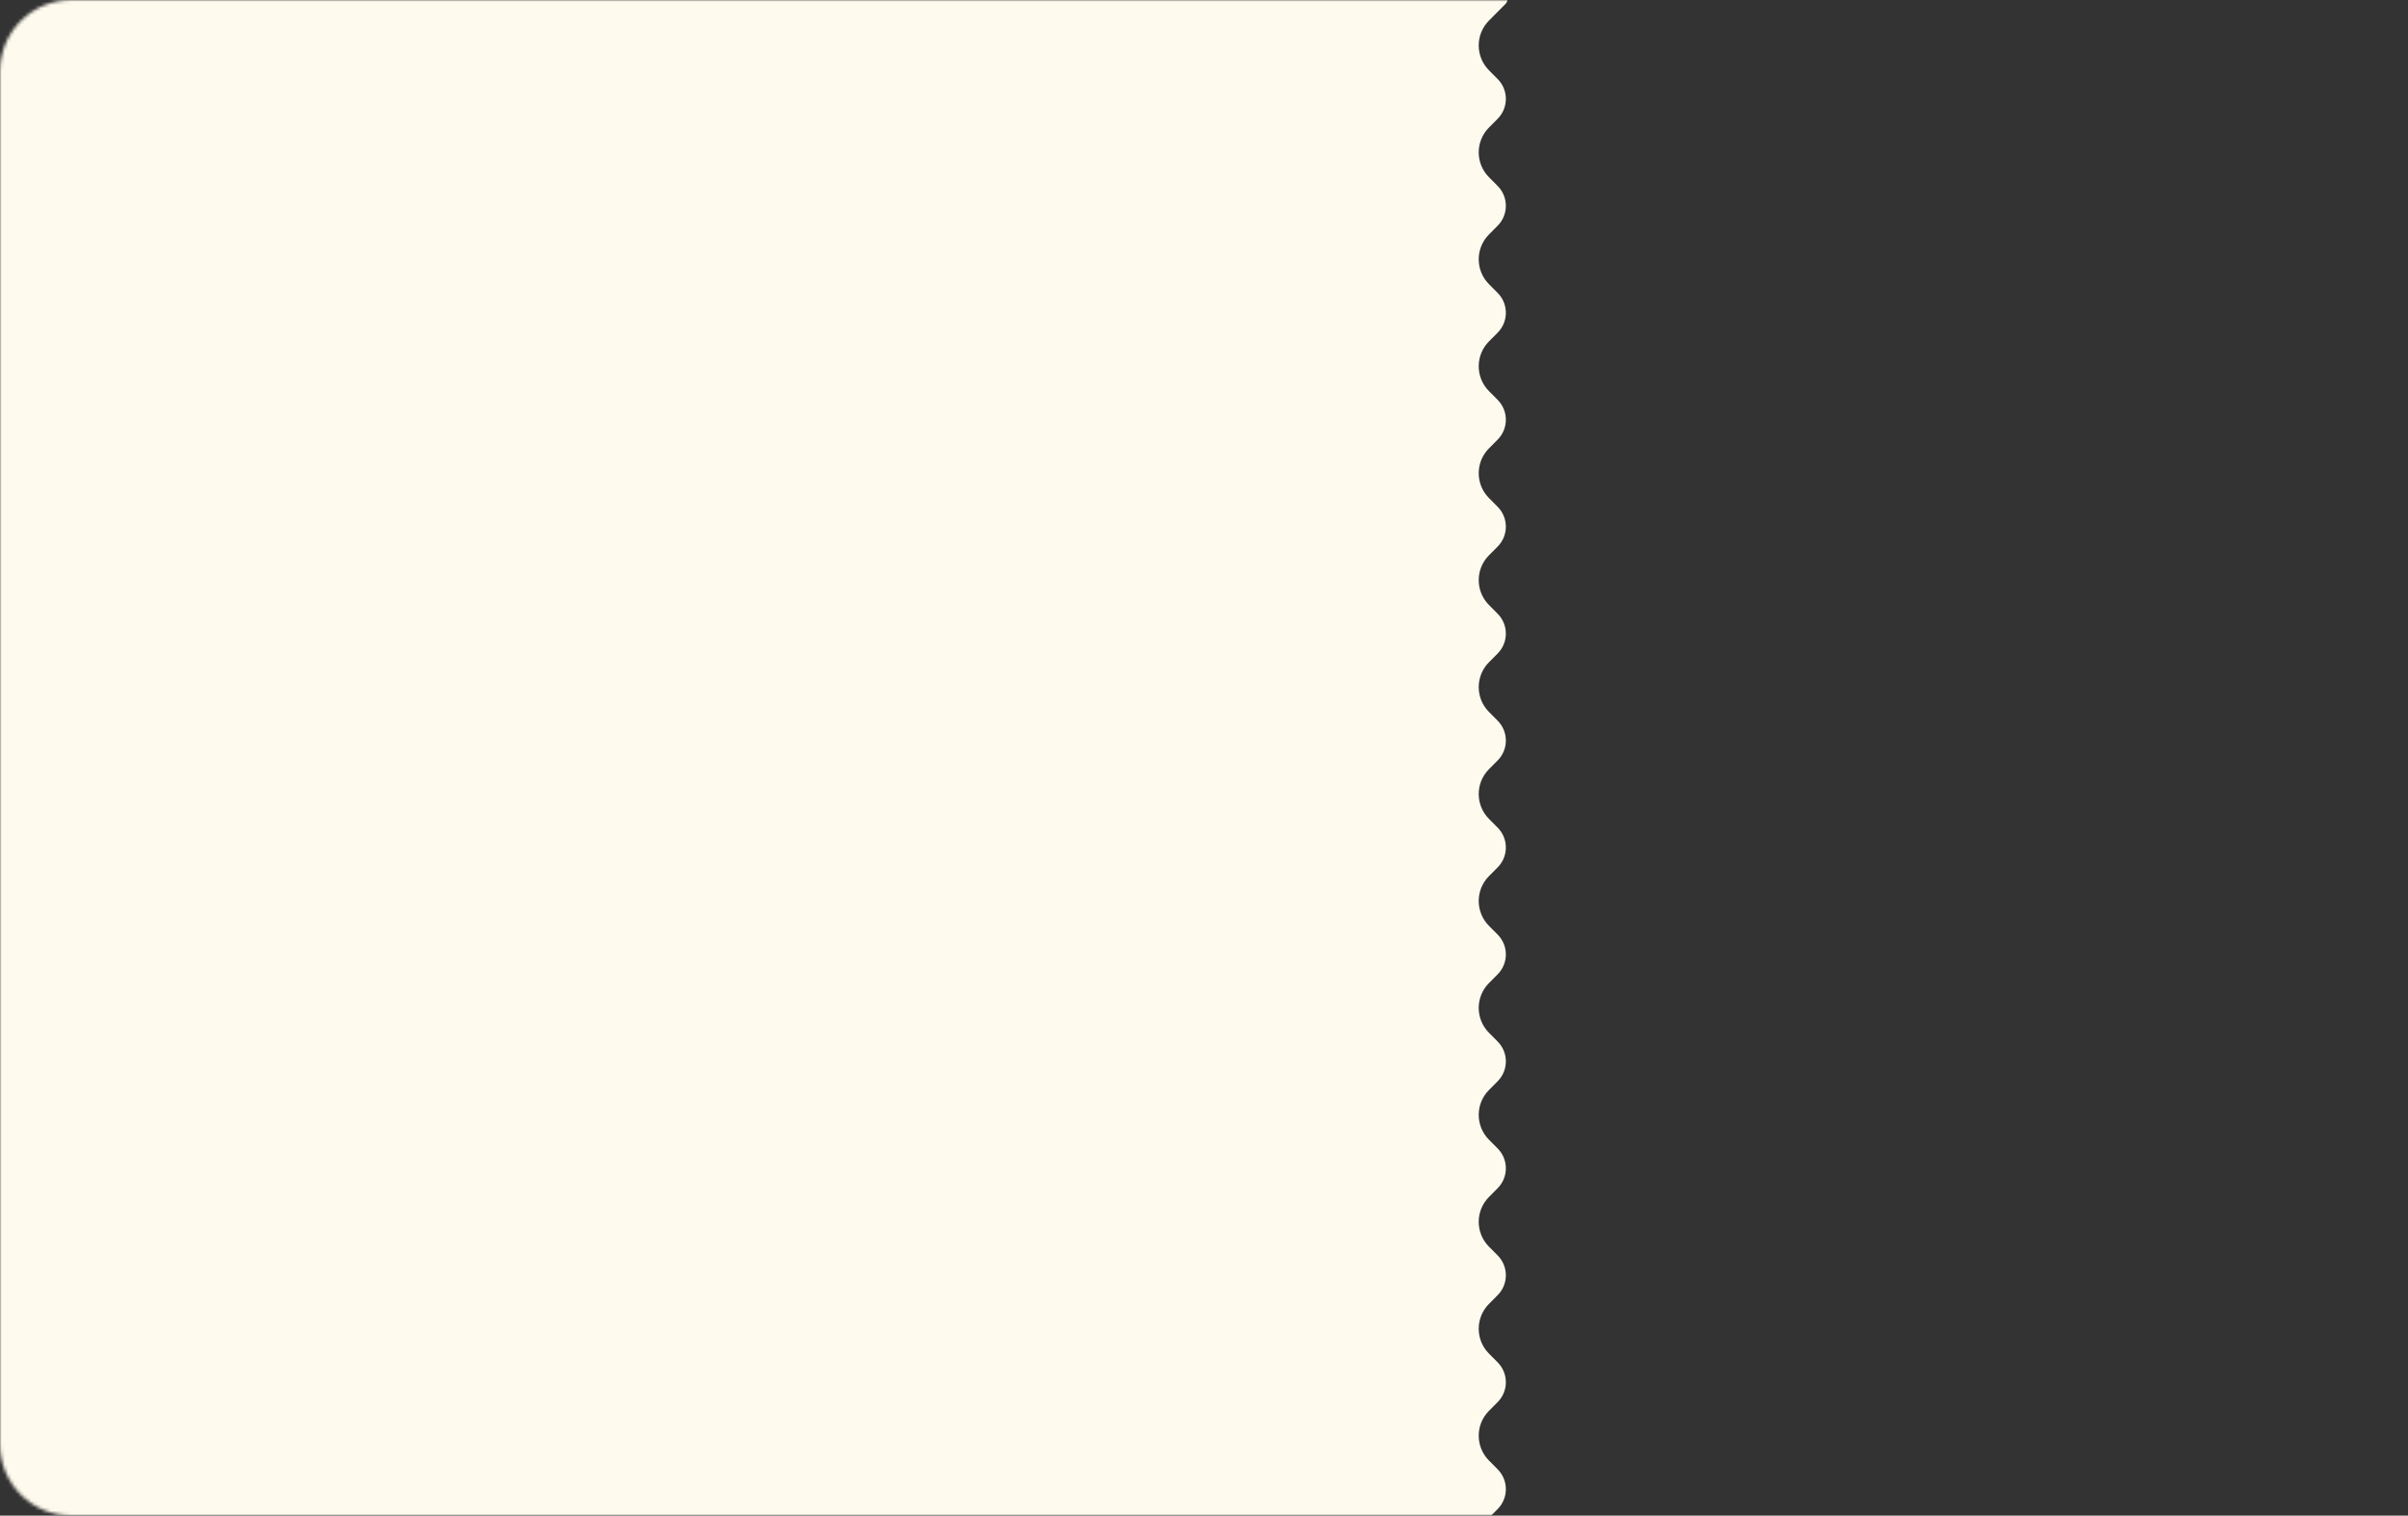<?xml version="1.0" encoding="UTF-8"?> <svg xmlns="http://www.w3.org/2000/svg" width="734" height="462" viewBox="0 0 734 462" fill="none"><rect x="0" y="0" width="734" height="462" fill="#333333" stroke="none"/> <g clip-path="url(#clip0_428_4215)"> <mask id="mask0_428_4215" style="mask-type:alpha" maskUnits="userSpaceOnUse" x="0" y="0" width="734" height="462"> <path d="M712.257 0H21.743C9.735 0 0 9.735 0 21.743V440.257C0 452.265 9.735 462 21.743 462H712.257C724.265 462 734 452.265 734 440.257V21.743C734 9.735 724.265 0 712.257 0Z" fill="#C4C4C4"></path> </mask> <g mask="url(#mask0_428_4215)"> <path d="M453.859 640.818L458.892 645.886C460.238 647.242 459.278 649.548 457.367 649.548H20.311C6.072 649.548 -5.471 638.005 -5.471 623.766V23.331C-5.471 9.092 6.072 -2.452 20.311 -2.452L457.367 -2.452C459.278 -2.452 460.238 -0.145 458.892 1.211L453.859 6.279C449.699 10.468 449.699 17.229 453.859 21.418L456.515 24.093C459.843 27.444 459.843 32.853 456.515 36.204L453.859 38.879C449.699 43.068 449.699 49.829 453.859 54.018L456.515 56.693C459.843 60.044 459.843 65.453 456.515 68.804L453.859 71.479C449.699 75.668 449.699 82.429 453.859 86.618L456.515 89.293C459.843 92.644 459.843 98.053 456.515 101.404L453.859 104.079C449.699 108.268 449.699 115.029 453.859 119.218L456.515 121.893C459.843 125.244 459.843 130.653 456.515 134.004L453.859 136.679C449.699 140.868 449.699 147.629 453.859 151.818L456.515 154.493C459.843 157.844 459.843 163.253 456.515 166.604L453.859 169.279C449.699 173.468 449.699 180.229 453.859 184.418L456.515 187.093C459.843 190.444 459.843 195.853 456.515 199.204L453.859 201.879C449.699 206.068 449.699 212.829 453.859 217.018L456.515 219.693C459.843 223.044 459.843 228.453 456.515 231.804L453.859 234.479C449.699 238.668 449.699 245.429 453.859 249.618L456.515 252.293C459.843 255.644 459.843 261.053 456.515 264.404L453.859 267.079C449.699 271.268 449.699 278.029 453.859 282.218L456.515 284.893C459.843 288.244 459.843 293.653 456.515 297.004L453.859 299.679C449.699 303.868 449.699 310.629 453.859 314.818L456.515 317.493C459.843 320.844 459.843 326.253 456.515 329.604L453.859 332.279C449.699 336.468 449.699 343.229 453.859 347.418L456.515 350.093C459.843 353.444 459.843 358.853 456.515 362.204L453.859 364.879C449.699 369.068 449.699 375.829 453.859 380.018L456.515 382.693C459.843 386.044 459.843 391.453 456.515 394.804L453.859 397.479C449.699 401.668 449.699 408.429 453.859 412.618L456.515 415.293C459.843 418.644 459.843 424.053 456.515 427.404L453.859 430.079C449.699 434.268 449.699 441.029 453.859 445.218L456.515 447.893C459.843 451.244 459.843 456.653 456.515 460.004L453.859 462.679C449.699 466.868 449.699 473.629 453.859 477.818L456.515 480.493C459.843 483.844 459.843 489.253 456.515 492.604L453.859 495.279C449.699 499.468 449.699 506.229 453.859 510.418L456.515 513.093C459.843 516.444 459.843 521.853 456.515 525.204L453.859 527.879C449.699 532.068 449.699 538.829 453.859 543.018L456.515 545.693C459.843 549.044 459.843 554.453 456.515 557.804L453.767 560.572C449.644 564.724 449.602 571.413 453.674 575.616L456.511 578.544C459.829 581.969 459.725 587.439 456.279 590.734L454.154 592.768C449.848 596.887 449.718 603.725 453.865 608.005L456.663 610.894C459.921 614.257 459.888 619.608 456.589 622.93L453.859 625.679C449.699 629.868 449.699 636.629 453.859 640.818Z" fill="#FFFAEE"></path> </g> </g> <defs> <clipPath id="clip0_428_4215"> <rect width="734" height="462" fill="white"></rect> </clipPath> </defs> </svg> 